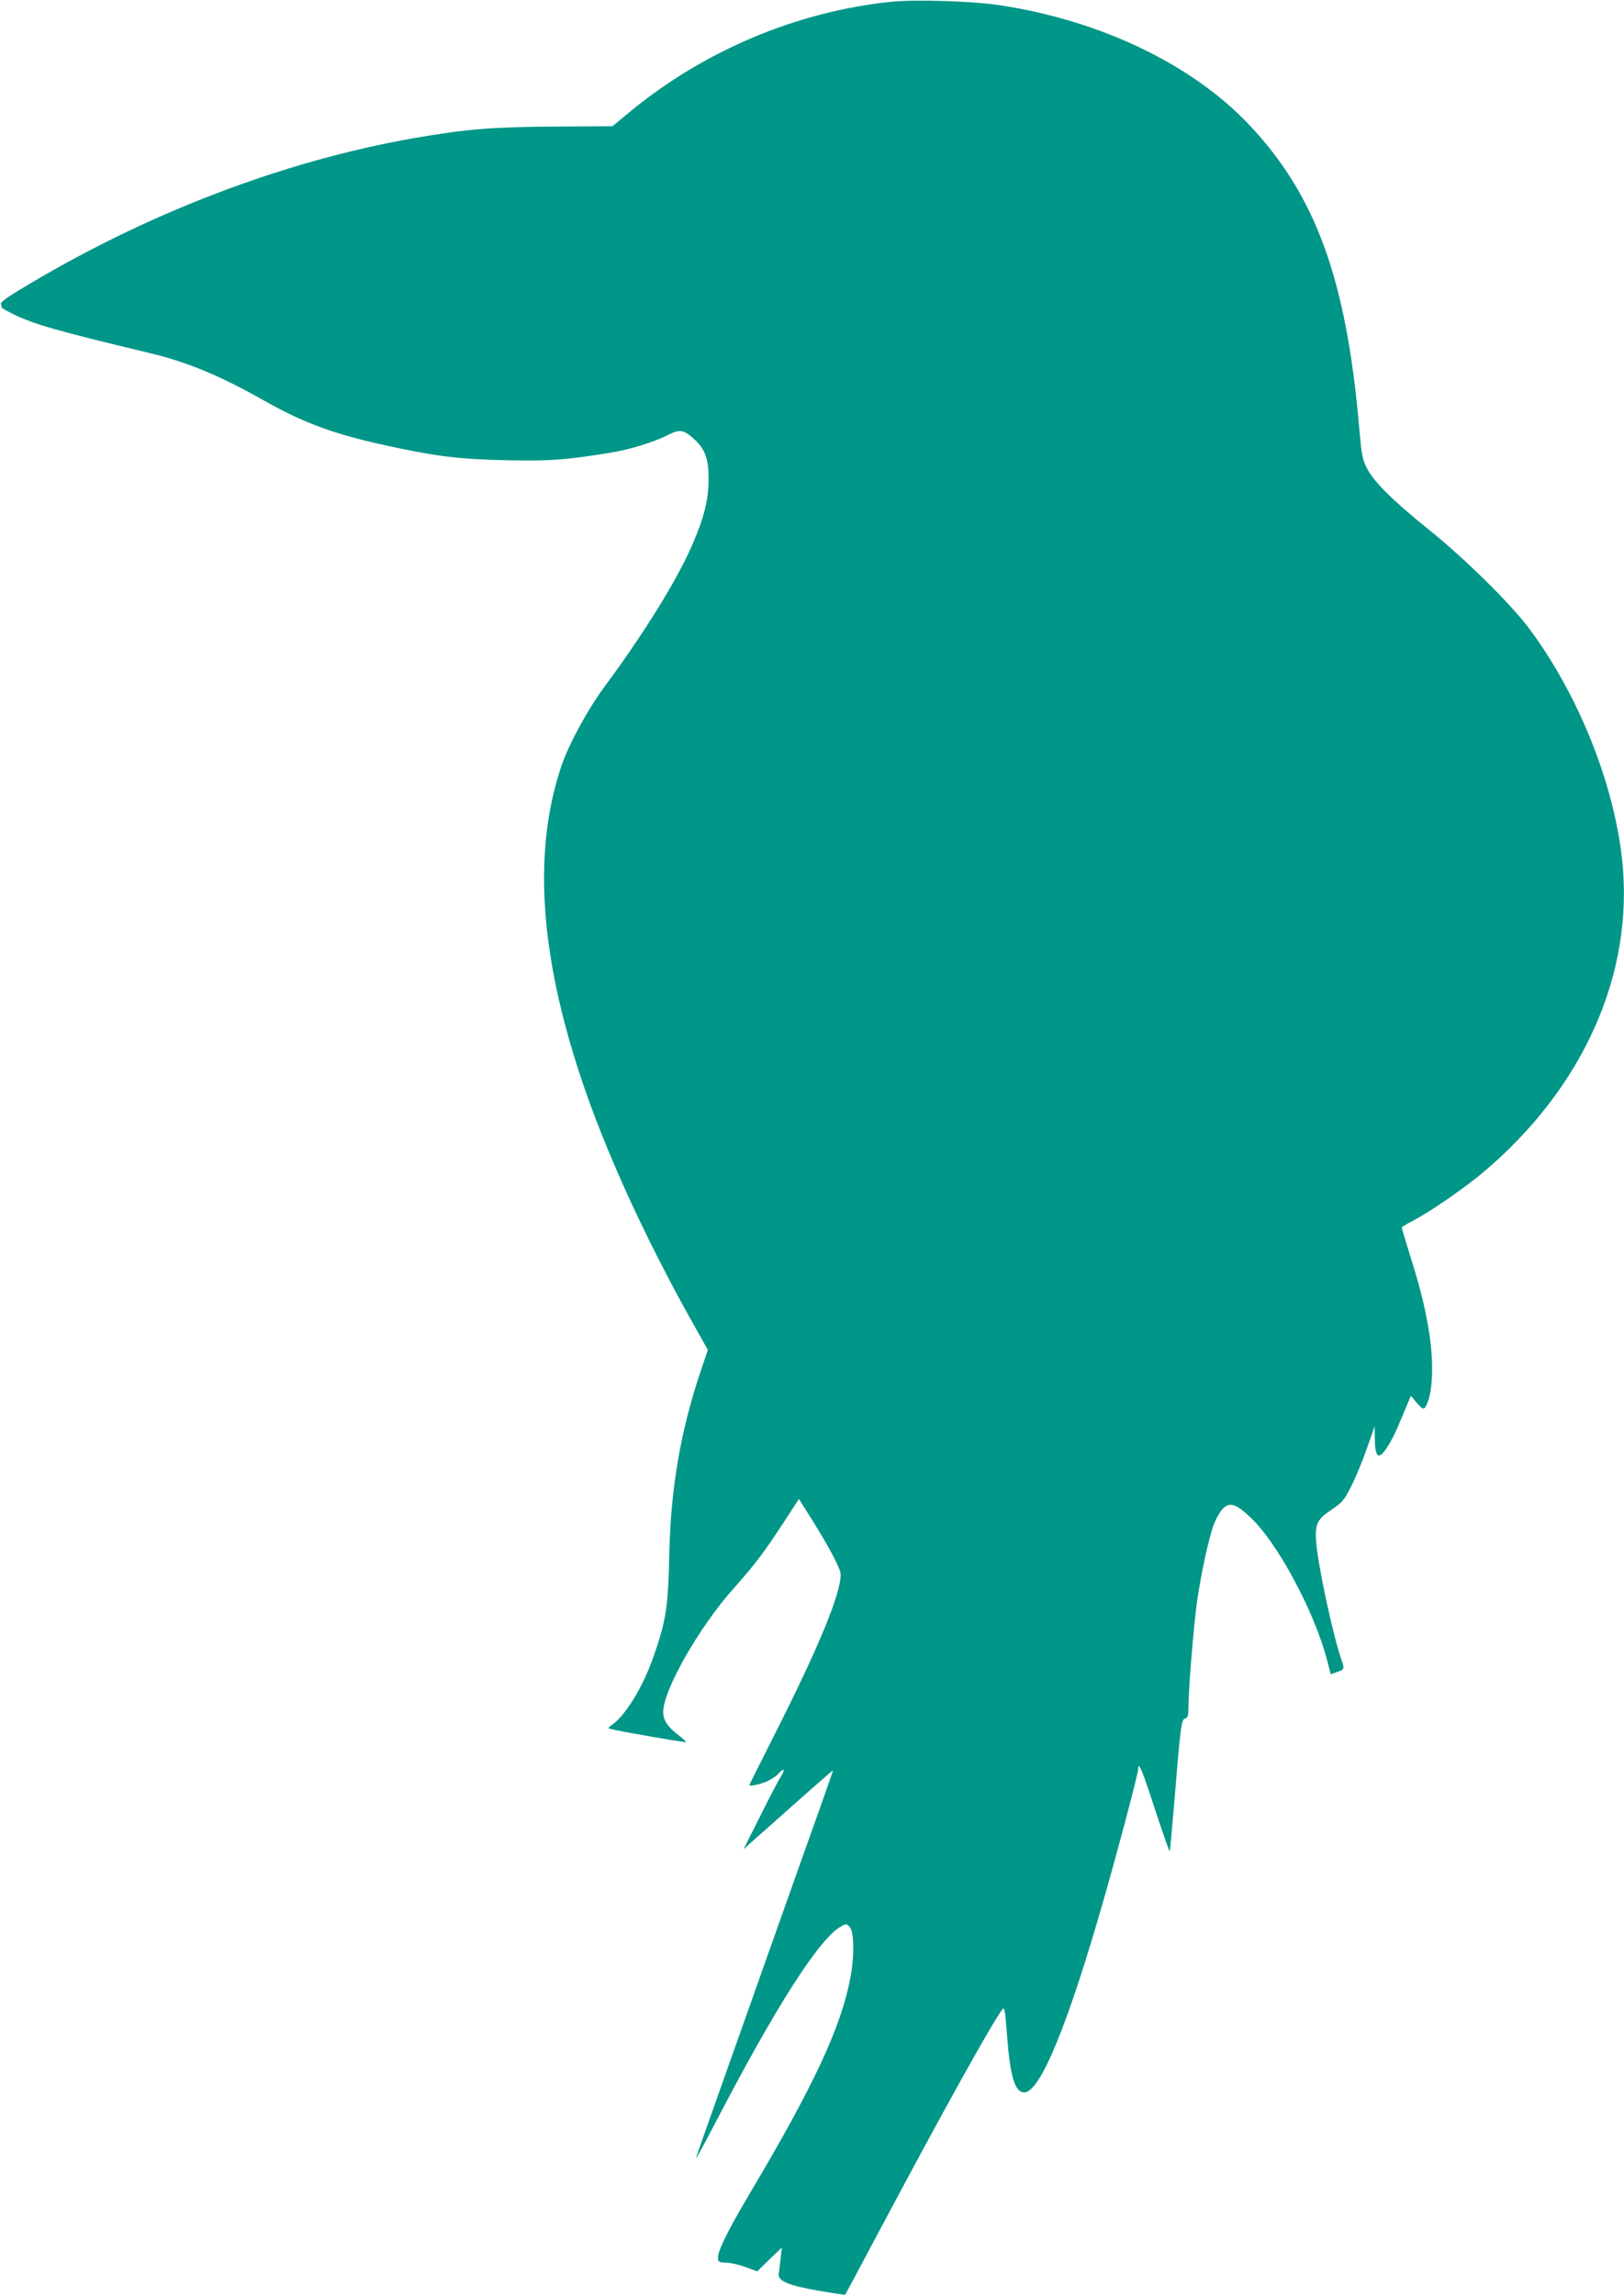 <?xml version="1.0" standalone="no"?>
<!DOCTYPE svg PUBLIC "-//W3C//DTD SVG 20010904//EN"
 "http://www.w3.org/TR/2001/REC-SVG-20010904/DTD/svg10.dtd">
<svg version="1.0" xmlns="http://www.w3.org/2000/svg"
 width="906pt" height="1280pt" viewBox="0 0 906 1280"
 preserveAspectRatio="xMidYMid meet">
<g transform="translate(0,1280) scale(0.1,-0.1)"
fill="#009688" stroke="none">
<path d="M4970 12790 c-527 -55 -1044 -273 -1459 -616 l-94 -78 -326 -2 c-340
-2 -492 -14 -779 -64 -738 -129 -1509 -425 -2205 -848 -75 -45 -106 -69 -102
-79 3 -8 5 -16 5 -19 0 -2 26 -17 58 -33 115 -58 248 -96 762 -219 212 -50
395 -126 641 -265 227 -128 394 -189 689 -253 282 -61 401 -75 665 -81 246 -5
329 1 585 43 106 17 243 60 321 100 61 31 84 27 138 -22 65 -58 85 -112 84
-229 0 -114 -26 -215 -94 -371 -84 -192 -268 -489 -483 -779 -98 -132 -203
-326 -245 -450 -157 -469 -121 -1039 108 -1730 134 -405 354 -888 619 -1362
l91 -162 -40 -118 c-112 -334 -167 -652 -175 -1018 -6 -298 -18 -375 -90 -580
-58 -164 -153 -320 -227 -373 -26 -18 -27 -21 -10 -25 41 -12 416 -77 421 -73
1 2 -19 20 -45 40 -60 47 -83 82 -83 128 0 122 201 474 392 688 120 135 167
197 276 363 l89 137 71 -113 c98 -156 162 -277 162 -309 0 -104 -115 -387
-344 -843 -89 -176 -163 -324 -165 -329 -5 -13 68 3 109 24 19 10 44 27 54 39
31 34 38 24 12 -18 -14 -21 -66 -121 -116 -222 l-92 -183 68 61 c38 33 150
133 249 221 99 88 181 159 182 158 1 0 -32 -96 -73 -211 -42 -116 -142 -399
-224 -630 -82 -231 -219 -618 -305 -860 -86 -242 -159 -449 -162 -460 -2 -11
40 66 95 171 348 671 595 1057 716 1121 28 15 31 14 48 -7 23 -29 25 -163 2
-281 -52 -276 -205 -603 -559 -1199 -138 -233 -191 -343 -178 -376 3 -10 18
-14 42 -13 20 0 68 -10 106 -24 l70 -25 68 67 69 66 -7 -60 c-3 -33 -8 -71
-11 -85 -7 -41 53 -67 223 -96 80 -14 147 -24 148 -22 2 2 94 174 205 383 351
659 612 1128 672 1208 12 16 15 -3 26 -145 17 -229 44 -318 96 -318 89 0 244
377 446 1085 81 282 190 696 190 719 0 47 23 -8 94 -227 44 -133 80 -237 82
-232 2 6 12 123 24 260 36 439 40 474 61 480 16 5 19 17 19 63 0 101 30 463
49 597 23 156 65 349 93 424 11 29 32 67 47 83 38 43 75 33 157 -45 149 -139
354 -520 426 -790 l22 -85 31 11 c45 15 47 19 30 66 -47 133 -130 518 -142
655 -8 105 3 131 85 186 61 41 71 53 110 130 24 47 63 141 87 210 l44 125 1
-70 c1 -112 24 -122 78 -32 28 46 48 92 106 232 l17 40 34 -40 c29 -33 36 -37
45 -25 44 64 52 247 20 437 -24 139 -46 227 -106 419 -24 78 -44 144 -44 148
0 3 27 19 59 36 91 46 285 179 396 272 558 471 841 1104 775 1738 -45 429
-245 928 -521 1297 -105 139 -354 385 -559 550 -203 164 -306 266 -345 343
-24 47 -29 75 -41 210 -71 837 -242 1310 -616 1705 -319 337 -829 581 -1391
666 -151 23 -473 33 -607 19z"/>
</g>
</svg>
